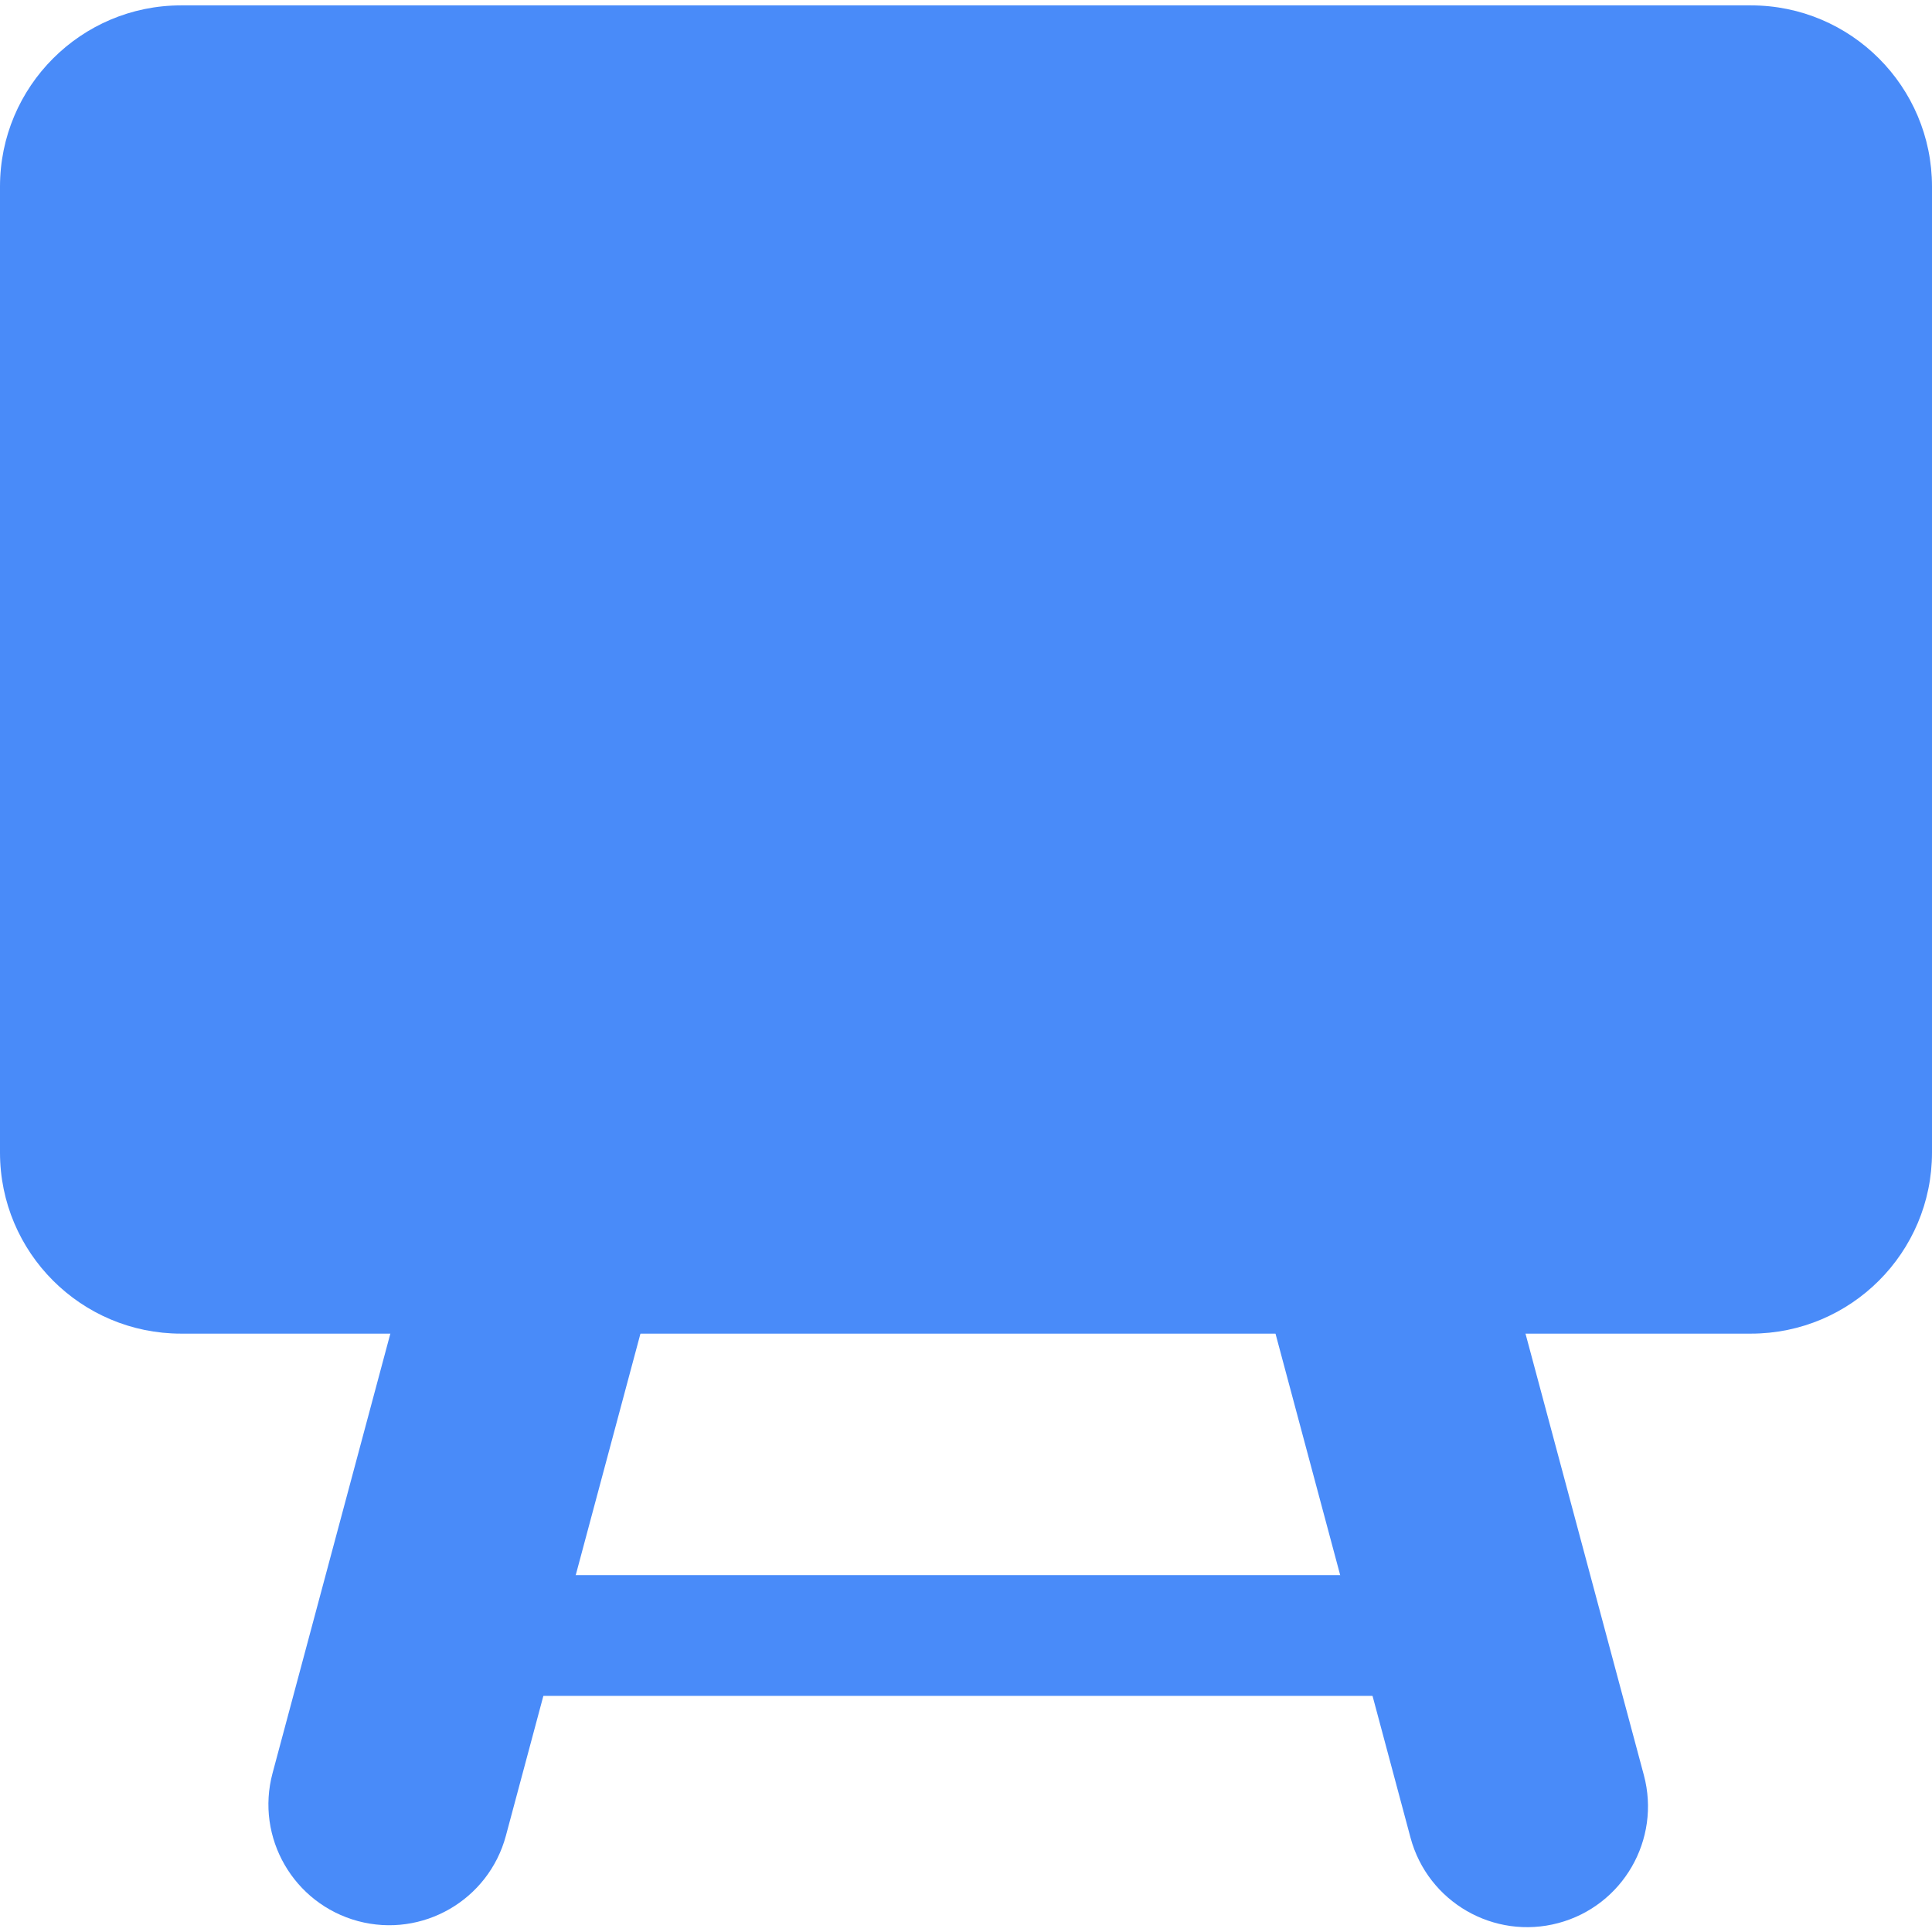 <svg width="14" height="14" viewBox="0 0 14 14" fill="none" xmlns="http://www.w3.org/2000/svg">
<g clip-path="url(#clip0_6924_705)">
<path d="M0 1.352C0 0.627 0.588 0.039 1.312 0.039H12.688C13.412 0.039 14 0.627 14 1.352V8.352C14 9.077 13.412 9.664 12.688 9.664H1.312C0.588 9.664 0 9.077 0 8.352V1.352Z" fill="#498BF9"/>
<path d="M3.334 7.778C3.459 7.311 3.939 7.034 4.406 7.159C4.873 7.284 5.15 7.764 5.025 8.231L3.666 13.302C3.541 13.769 3.061 14.046 2.594 13.921C2.127 13.795 1.85 13.316 1.975 12.849L3.334 7.778Z" fill="#498BF9"/>
<path d="M9.089 9.09C8.964 8.623 9.241 8.144 9.708 8.019C10.174 7.894 10.654 8.171 10.779 8.637L11.912 12.863C12.037 13.33 11.76 13.81 11.293 13.935C10.826 14.06 10.346 13.783 10.221 13.316L9.089 9.09Z" fill="#498BF9"/>
<path d="M10.5 11.414V12.289H3.5V11.414H10.5Z" fill="#498BF9"/>
</g>
<defs>
<clipPath id="clip0_6924_705">
<rect width="14" height="14" fill="white"/>
</clipPath>
</defs>
</svg>
